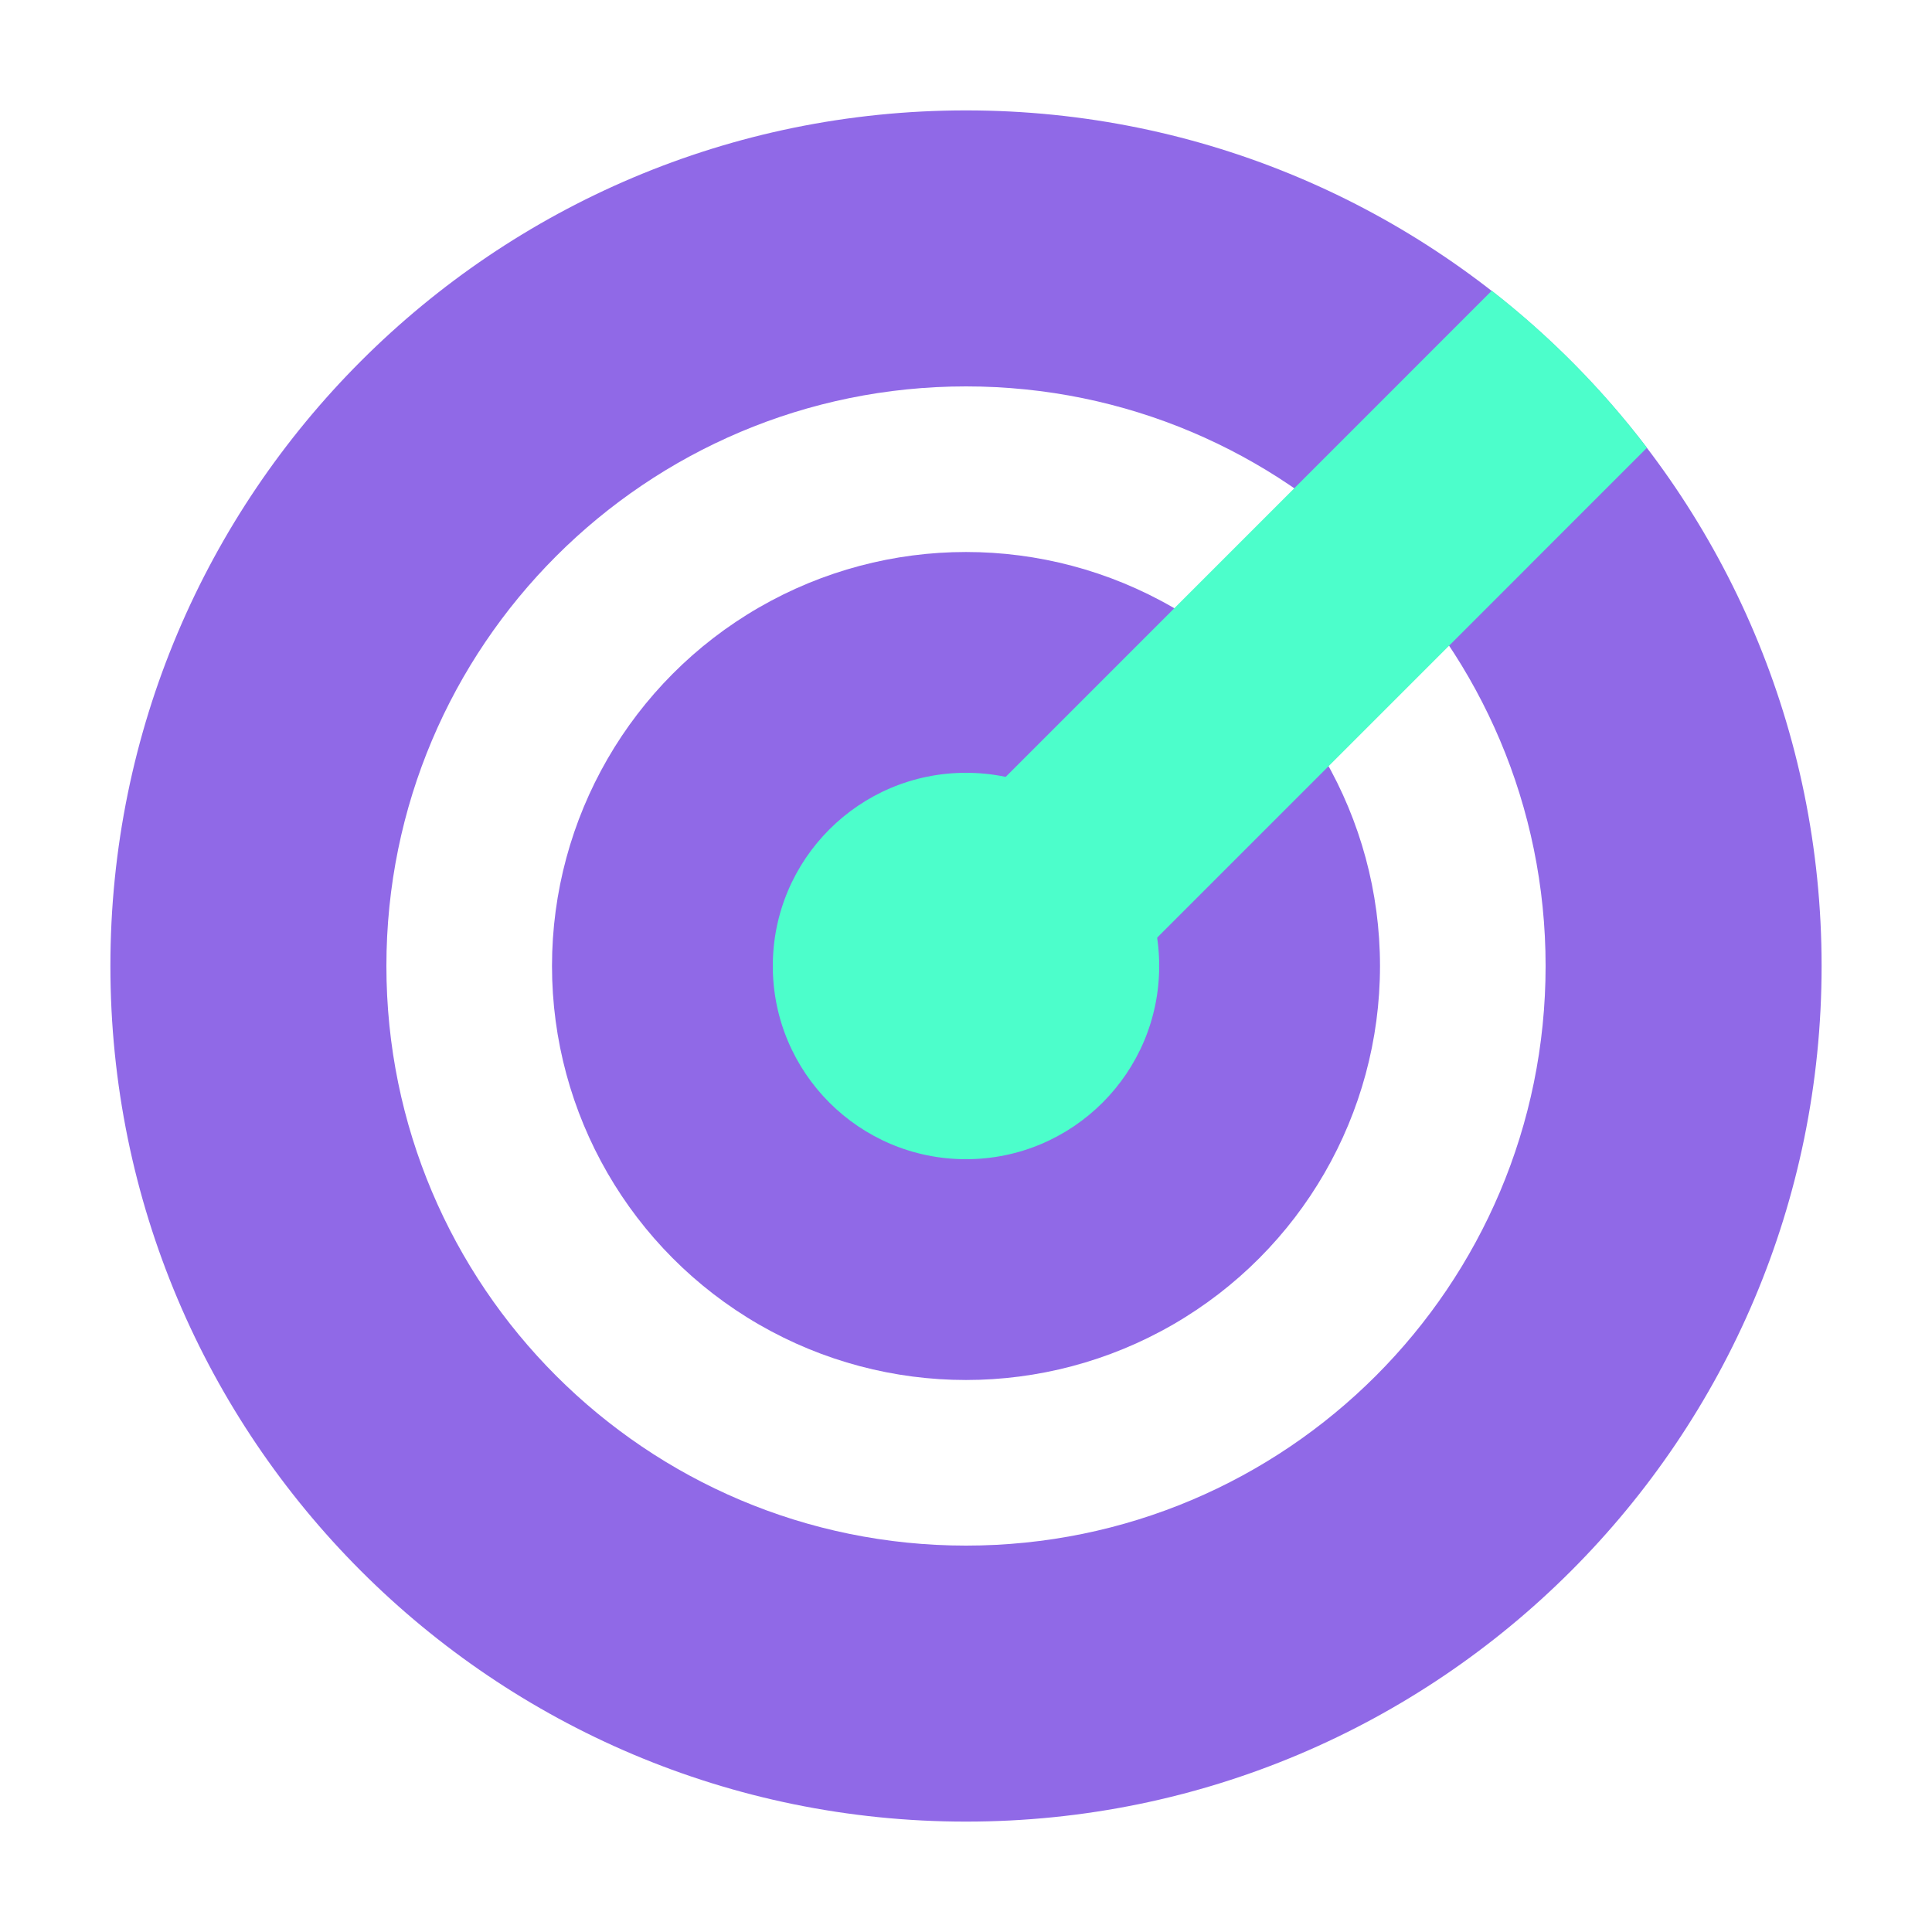 <svg width="35" height="35" viewBox="0 0 35 35" fill="none" xmlns="http://www.w3.org/2000/svg">
<path fill-rule="evenodd" clip-rule="evenodd" d="M17.5 33C26.06 33 33 26.06 33 17.5C33 8.94 26.06 2 17.5 2C8.94 2 2 8.94 2 17.5C2 26.06 8.94 33 17.5 33ZM17.5 28C23.299 28 28 23.299 28 17.5C28 11.701 23.299 7 17.5 7C11.701 7 7 11.701 7 17.5C7 23.299 11.701 28 17.5 28Z" fill="#9069E7"/>
<circle cx="17.5" cy="17.5" r="7.5" fill="#9069E7"/>
<path fill-rule="evenodd" clip-rule="evenodd" d="M27.025 5.266C28.08 6.089 29.026 7.046 29.837 8.111L27.689 10.259L27.69 10.259L20.037 17.912L17.209 15.084L23.809 8.483C23.809 8.483 23.809 8.483 23.809 8.483L27.025 5.266Z" fill="#4CFECB"/>
<circle cx="17.5" cy="17.5" r="3.5" fill="#4CFECB"/>
</svg>
